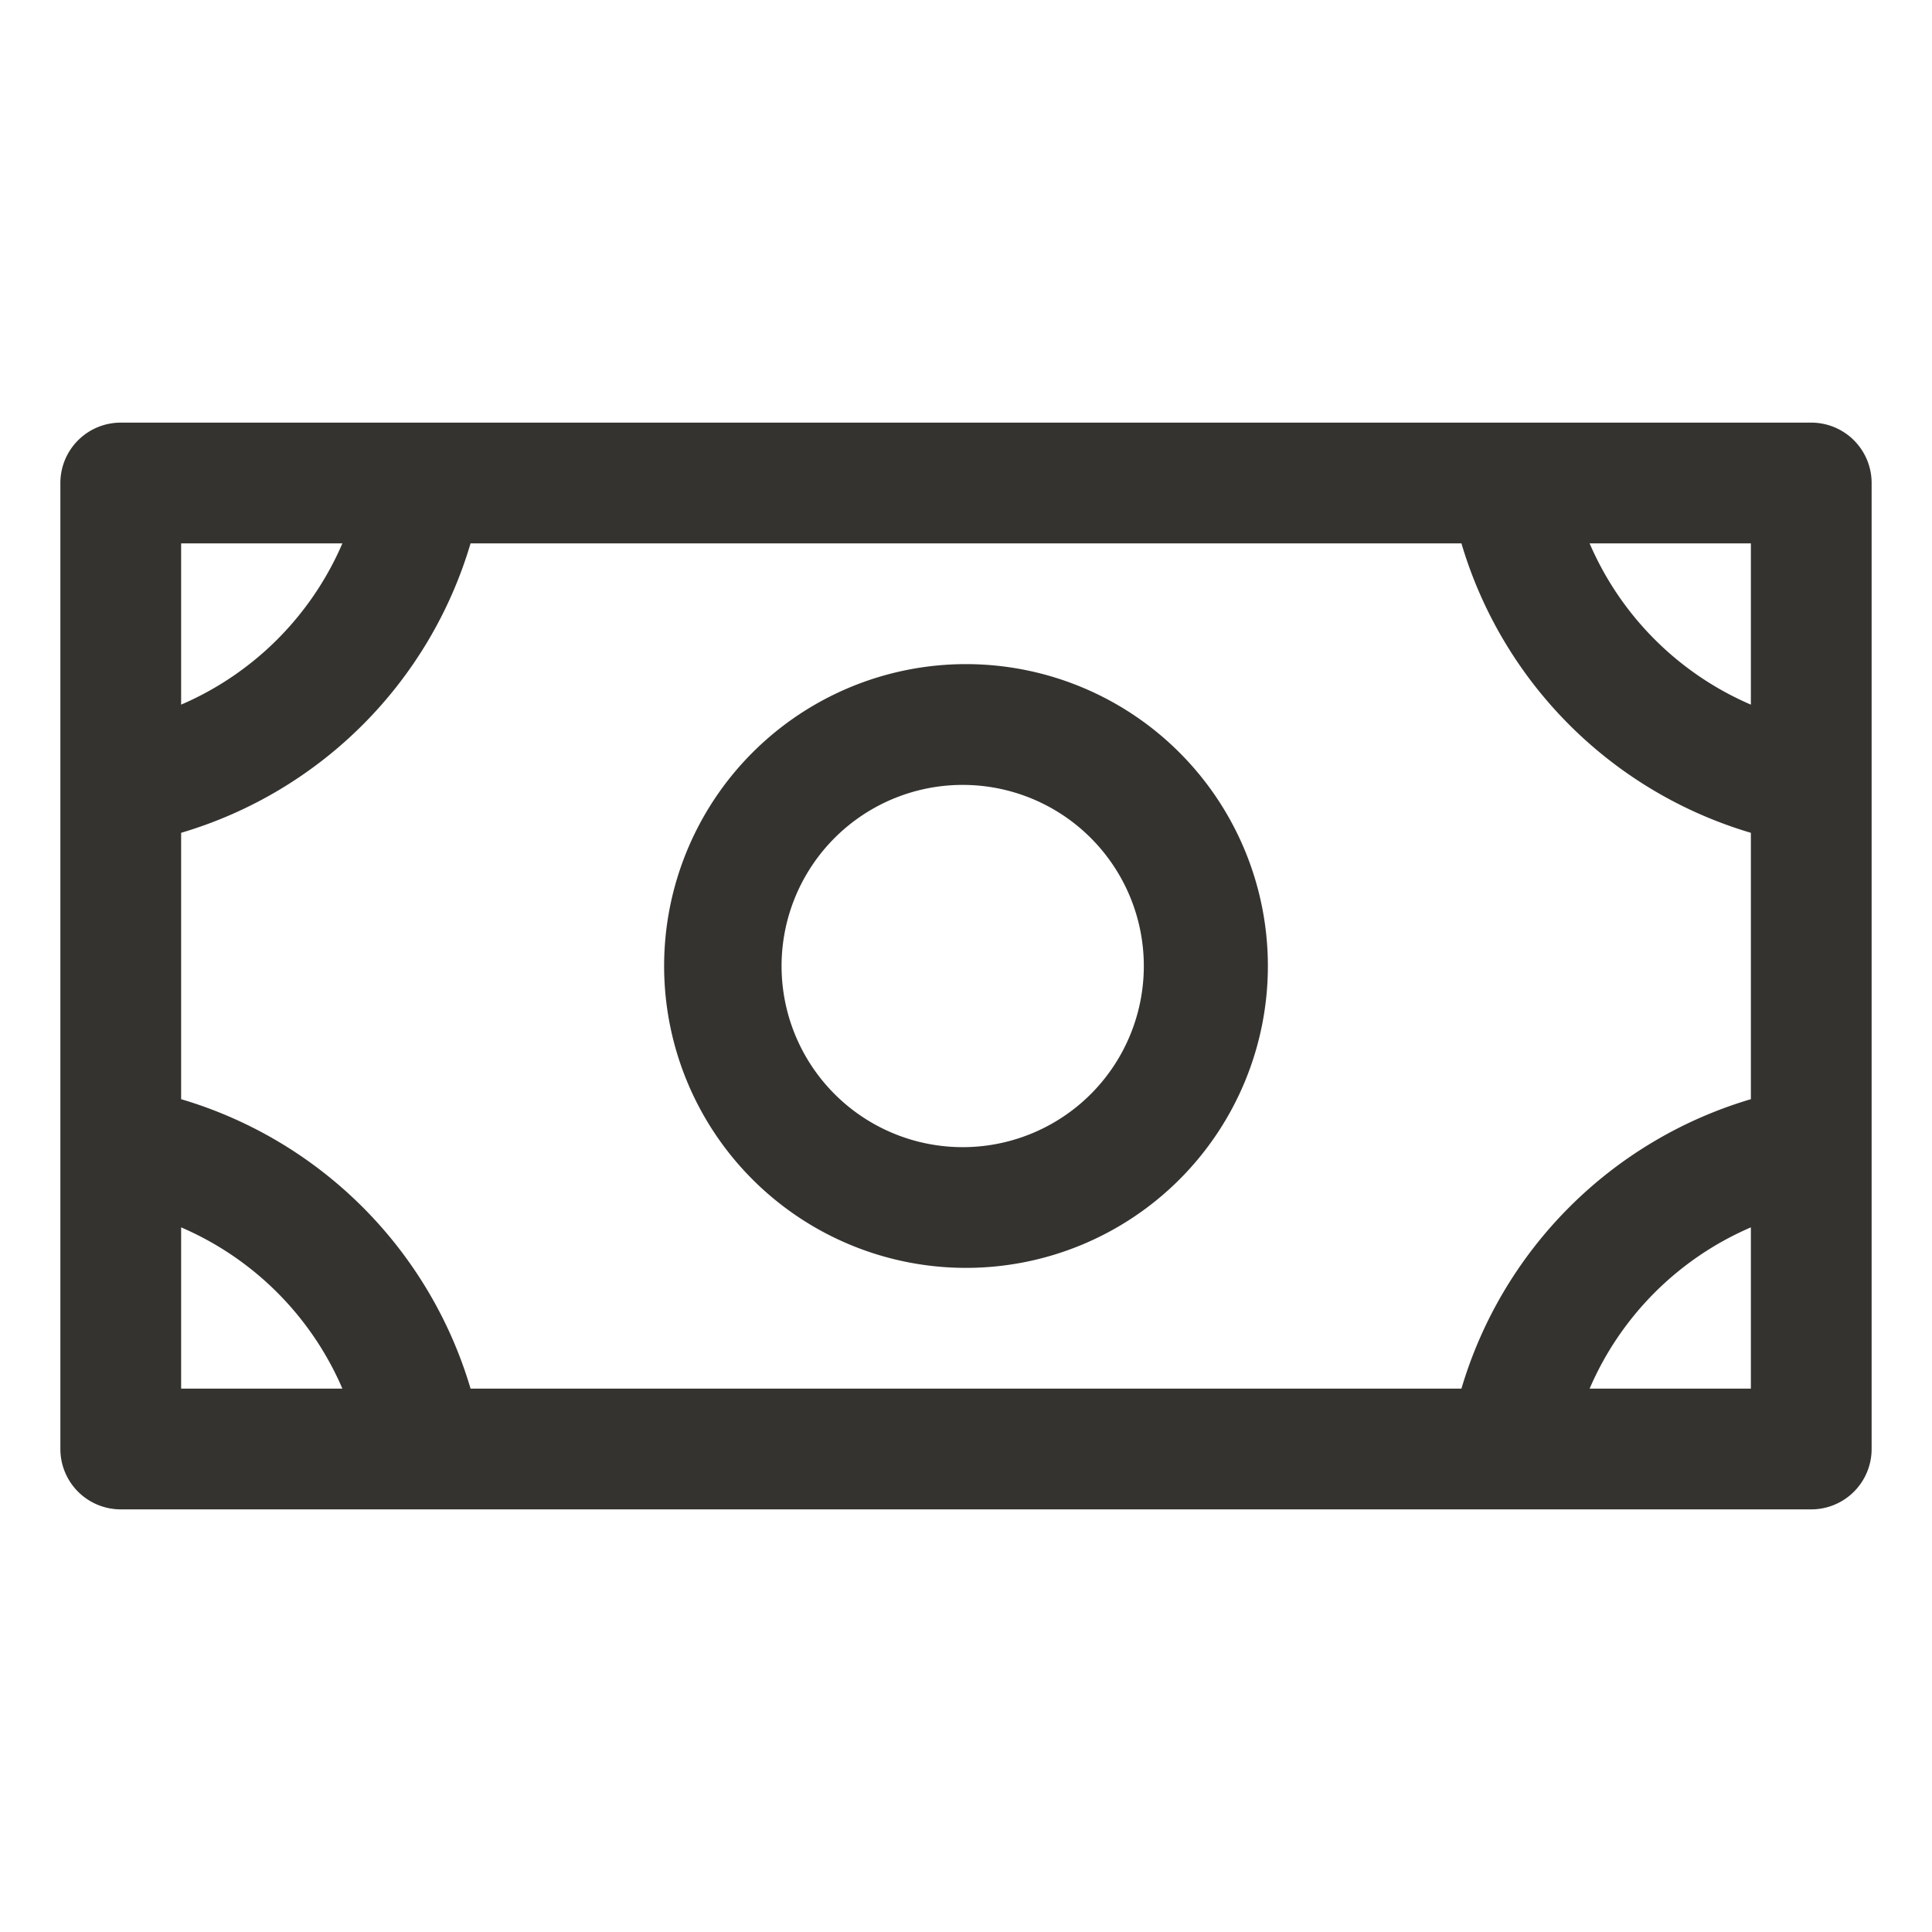 <svg xmlns="http://www.w3.org/2000/svg" width="32" height="32" fill="none"><path fill="#343330" d="M16 11a5 5 0 1 0 0 10 5 5 0 0 0 0-10Zm0 8a3 3 0 1 1 0-5.999A3 3 0 0 1 16 19ZM30 7H2a1 1 0 0 0-1 1v16a1 1 0 0 0 1 1h28a1 1 0 0 0 1-1V8a1 1 0 0 0-1-1Zm-5.794 16H7.794A7.097 7.097 0 0 0 3 18.206v-4.412A7.097 7.097 0 0 0 7.794 9h16.412A7.098 7.098 0 0 0 29 13.794v4.412A7.098 7.098 0 0 0 24.206 23ZM29 11.671A5.1 5.1 0 0 1 26.329 9H29v2.671ZM5.671 9A5.101 5.101 0 0 1 3 11.671V9h2.671ZM3 20.329A5.1 5.1 0 0 1 5.671 23H3v-2.671ZM26.329 23A5.1 5.1 0 0 1 29 20.329V23h-2.671Z"/></svg>
